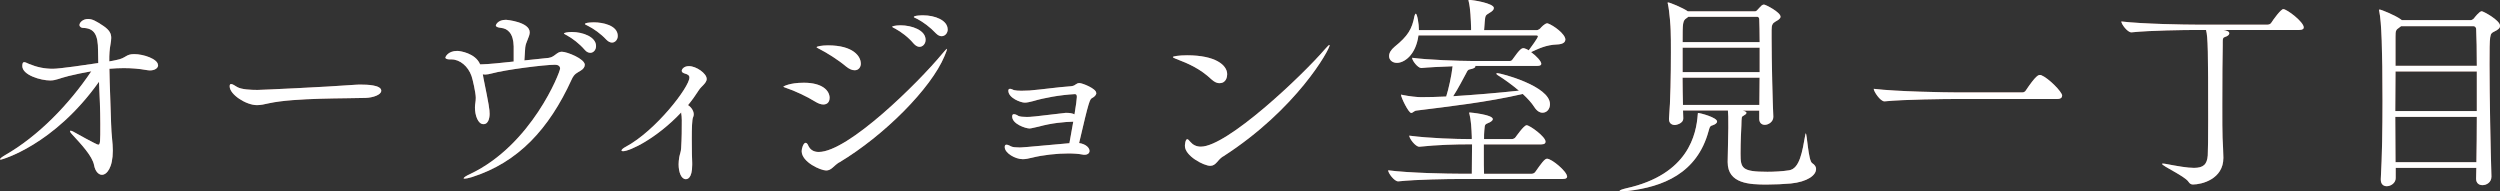 <?xml version="1.0" encoding="UTF-8"?>
<svg id="_レイヤー_2" data-name="レイヤー_2" xmlns="http://www.w3.org/2000/svg" viewBox="0 0 422.78 32.36">
  <rect x="0" y="0" width="422.78" height="32.36" fill="#333333" stroke="none"/>
  <defs>
    <style>
      .cls-1 {
        fill: #fff;
      }

      .cls-2 {
        fill: #a46e65;
      }
    </style>
  </defs>
  <g id="ENTRY">
    <g>
      <g>
        <path class="cls-2" d="M26.74,11.01c0,.5-.54.9-1.4.9-.18,0-.4-.04-.61-.07-1.22-.22-2.48-.32-3.82-.32-.76,0-1.58.04-2.41.11.04,2.77.22,6.41.29,9.29.04,1.94.29,3.2.29,4.54,0,2.95-1.04,4.1-1.84,4.1-.58,0-1.15-.61-1.33-1.62-.29-1.55-2.16-3.53-3.82-5.33-.18-.22-.25-.32-.25-.4s.04-.11.11-.11c.11,0,.25.07.4.14.04.04,4,2.23,4.25,2.23.36,0,.36-.47.36-3.49,0-2.38-.11-4.79-.22-7.16C9.07,24.62.25,27,.14,27s-.14-.04-.14-.07c0-.14.4-.43.9-.72,5.54-3.17,10.76-8.53,14.54-14.15-1.33.22-2.59.5-3.82.79-1.62.4-2.16.76-3.13.76-1.58,0-4.72-.9-4.72-2.45,0-.58.18-.65.32-.65.18,0,.47.14.79.29,1.4.58,2.66.83,4.07.83,1.15,0,5.79-.68,7.67-.97,0-.72-.04-1.44-.04-2.12,0-2.59-.58-3.78-2.56-3.82-.18,0-.58-.14-.58-.5,0-.4.58-1.01,1.44-1.01.72,0,1.33.32,2.63,1.19,1.04.72,1.3,1.3,1.3,2.02,0,.65-.22,1.37-.29,2.38-.04.43-.04.97-.04,1.58.43-.07.83-.14,1.15-.22,1.76-.32,1.58-1.01,3.06-1.01,1.58,0,4.03.83,4.03,1.87Z"/>
        <path class="cls-2" d="M64.47,15.37c0,.65-1.37,1.15-2.66,1.19-2.99.11-11.99-.04-16.31.9-.79.18-1.4.32-2.05.32-1.84,0-4.61-1.8-4.61-3.17,0-.29.07-.4.25-.4.22,0,.61.25,1.01.5.72.43,2.34.5,3.46.5.58,0,11.59-.5,16.31-.86.36-.04.79-.04,1.26-.04.83,0,3.35.04,3.35,1.04Z"/>
        <path class="cls-2" d="M98.89,10.98c0,.32-.22.68-.65.94-.61.4-1.12.5-1.58,1.55-3.82,8.35-9.03,14-16.88,16.49-.61.18-.97.25-1.19.25-.11,0-.18,0-.18-.07,0-.11.4-.4,1.12-.72,10.4-4.93,15.19-17.21,15.19-17.82,0-.47-.4-.65-.86-.65-1.8,0-8.35.83-10.73,1.48-.43.11-.76.18-1.08.18-.14,0-.25-.04-.4-.04l.11.65c.94,4.61,1.04,5.29,1.04,6.05,0,.14,0,1.73-1.04,1.73-.94,0-1.44-1.51-1.44-2.81,0-.65.14-.9.14-1.66,0-.83-.54-3.17-.72-3.67-.58-1.66-1.98-2.81-3.38-2.81h-.32c-.4,0-.72-.11-.72-.32,0-.07.4-1.12,2.02-1.12.4,0,3.06.36,3.85,2.27h.32c.9,0,3.78-.29,5.36-.47v-2.56c-.04-2.2-1.01-3.02-2.12-3.13-.58-.07-.9-.18-.9-.43,0,0,.25-.94,1.73-.94.07,0,4,.36,4,2.12,0,.76-.68,1.66-.76,2.59-.04.79-.11,1.48-.14,2.16,1.84-.18,3.56-.36,4.1-.43,1.04-.14,1.37-1.04,2.23-1.04s3.89,1.19,3.89,2.23ZM100.8,7.78c0,.65-.43,1.15-.97,1.15-.29,0-.65-.14-.94-.5-.94-1.08-2.09-1.94-3.02-2.45-.25-.14-.5-.25-.5-.32,0-.11.61-.25,1.33-.25,1.87,0,4.1.83,4.1,2.38ZM104.47,6.08c0,.61-.43,1.12-.97,1.12-.29,0-.61-.14-.94-.47-.97-1.04-2.16-1.87-3.1-2.34-.25-.14-.54-.25-.54-.32,0-.29,1.48-.29,1.55-.29,1.37,0,4,.47,4,2.3Z"/>
        <path class="cls-2" d="M119.52,13.32c0,.72-.9,1.26-1.3,1.87-.54.83-1.15,1.73-1.87,2.59.54.32.97.97.97,1.55,0,.18-.04.36-.11.5-.18.32-.22,1.94-.22,3.6,0,1.84.04,3.74.07,4.1v.36c0,2.34-.86,2.41-1.08,2.41-.76,0-1.22-1.15-1.22-2.52,0-.36.04-.76.11-1.19.11-.61.29-.9.32-1.55.11-1.62.11-3.31.11-4.72,0-.4-.04-.94-.11-1.3-4.14,4.39-8.67,6.55-9.83,6.55-.18,0-.25-.04-.25-.14s.22-.36.72-.61c5.11-2.74,10.76-10.12,10.76-11.7,0-.36-.25-.54-.76-.68-.4-.11-.54-.29-.54-.47,0-.22.32-.79,1.22-.79,1.26,0,2.99,1.26,2.99,2.12Z"/>
        <path class="cls-2" d="M140.29,16.59c0,.61-.36,1.08-1.04,1.08-.4,0-.83-.14-1.37-.47-1.37-.86-3.53-1.87-4.97-2.34-.29-.11-.43-.14-.43-.22,0,0,.97-.65,3.46-.65,3.1,0,4.36,1.3,4.36,2.59ZM141.91,27.46c-.94.58-1.3,1.37-2.2,1.37s-4.14-1.4-4.14-3.28c0-.43.29-1.4.68-1.4.18,0,.36.25.47.54.32.65.9,1.01,1.73,1.01,4.97,0,16.77-11.63,20.88-16.59.47-.58.76-.86.83-.86v.04c0,.11-.14.5-.43,1.19-2.27,5.47-10.19,13.43-17.82,18ZM145.58,10.73c0,.65-.4,1.15-1.04,1.15-.43,0-.9-.18-1.48-.65-1.22-1.04-3.2-2.3-4.57-2.99-.25-.11-.4-.22-.4-.25,0-.14.86-.32,1.94-.32,4.28,0,5.54,1.87,5.54,3.06ZM156.53,6.73c0,.68-.47,1.19-1.04,1.19-.29,0-.65-.18-.97-.54-.94-1.12-2.12-1.98-3.1-2.52-.29-.14-.54-.25-.54-.36,0-.04.5-.22,1.4-.22,1.94,0,4.25.83,4.25,2.45ZM160.27,4.97c0,.65-.47,1.15-1.04,1.15-.29,0-.61-.14-.94-.47-1.01-1.08-2.2-1.94-3.17-2.45-.29-.14-.58-.25-.58-.32,0-.29,1.51-.29,1.58-.29,1.98,0,4.14.83,4.14,2.38Z"/>
        <path class="cls-2" d="M185.4,15.73c0,.32-.32.65-.68.83-.43.22-.54.36-2.23,7.63,1.19.18,1.76.83,1.76,1.33,0,.36-.29.65-.83.65-.11,0-.25,0-.4-.04-.58-.11-1.4-.18-2.34-.18-1.91,0-4.28.25-6.16.72-.58.14-1.08.25-1.55.25-1.3,0-3.06-1.04-3.06-2.05,0-.29.11-.4.29-.4.14,0,.29.04.43.11.11.04.25.11.36.18.29.14.86.18,1.44.18.25,0,.61,0,8.42-.72.18-1.01.43-2.34.65-3.64h-.07c-1.44.04-3.56.22-5.76.83-1.33.32-1.48.32-1.55.32-.68,0-2.95-.76-2.95-2.02,0-.29.11-.4.29-.4.14,0,.29.04.43.11.11.04.22.11.32.18.29.14.86.18,1.44.18.65,0,1.19-.04,6.23-.65.18-.04.36-.04.5-.04.5,0,.97.07,1.33.25.25-1.48.4-2.66.4-2.95,0-.43-.18-.47-.36-.47-2.48.14-5.11.61-7.06,1.19-.54.14-1.01.25-1.4.25-.68,0-2.77-.79-2.77-2.02,0-.18.07-.32.29-.32.18,0,.47.14.65.22.25.07.76.11,1.26.11.54,0,1.08-.04,1.37-.04,2.56-.22,4.5-.54,6.98-.72.4-.04.58-.11.86-.32.18-.11.32-.22.61-.22.5,0,2.84.94,2.84,1.66Z"/>
        <path class="cls-2" d="M206.24,14.07c-.4,0-.86-.18-1.37-.65-1.87-1.76-3.78-2.63-6.05-3.49-.32-.11-.47-.22-.47-.29,0-.11.97-.29,2.41-.29,4.79,0,6.77,1.66,6.77,3.2,0,.4-.14,1.51-1.3,1.51ZM206.82,26.46c-.97.61-1.15,1.58-2.16,1.58-1.08,0-4.28-1.66-4.28-3.38,0-.11.07-1.12.4-1.12.14,0,.29.18.54.47.43.5,1.01.79,1.76.79,4.43,0,17.03-11.88,21.02-16.52.43-.5.65-.68.72-.68l.04.04c0,.72-5.54,10.8-18.03,18.83Z"/>
        <path class="cls-2" d="M265.03,29.8c0,.25-.14.47-.76.47h-17.39c-1.94,0-7.27.07-10.4.4h-.04c-.65,0-1.69-1.4-1.69-1.87,3.56.47,10.29.58,12.31.58h1.84c0-1.19.04-3.38.04-4.97h-.65c-1.94,0-5.11.07-8.24.4h-.04c-.65,0-1.69-1.4-1.69-1.87,3.56.47,8.13.58,10.15.58h.43v-.36c-.04-1.33-.14-2.95-.4-3.89-.04-.07-.04-.14-.04-.18s.04-.07.07-.07c.11,0,3.92.36,3.92,1.12,0,.18-.18.36-.5.54-.76.4-.86.11-.94,1.44-.04.36-.04.86-.04,1.4h4.72c.22,0,.5-.14.61-.32.07-.07,1.4-2.02,1.87-2.02.54,0,3.2,1.94,3.2,2.77,0,.25-.14.47-.76.47h-9.68v1.62c0,1.3,0,2.59.04,3.35h8.06c.22,0,.5-.14.61-.32,1.01-1.44,1.58-2.23,1.98-2.23.79,0,3.38,2.16,3.38,2.99ZM264.71,6.73c0,.4-.4.76-1.4.79-1.87.07-3.13.72-4.39,1.29.9.65,1.73,1.55,1.73,1.98,0,.18-.14.36-.72.36h-10.47s.04.07.04.11c0,.18-.36.36-.94.47-.4.07-.47.4-.61.65-.43.79-1.44,2.74-2.2,3.89,3.53-.22,7.42-.54,11.12-.94-1.12-.94-2.38-1.87-3.6-2.63-.14-.11-.22-.18-.22-.22,0-.07.07-.11.18-.11.54,0,8.89,2.16,8.89,5.25,0,.83-.54,1.44-1.26,1.44-.47,0-.97-.29-1.4-.97-.43-.68-1.12-1.44-1.94-2.2-6.08,1.4-12.27,2.09-18,2.81-.36.04-.61.4-.86.4-.47,0-1.73-2.63-1.73-3.06l.04-.04c.07,0,.14.04.29.07,1.08.22,2.41.36,3.06.36,1.33,0,2.77-.04,4.25-.11.4-1.26.9-3.49,1.08-5.11-1.98.07-4.25.18-5.26.29h-.04c-.58,0-1.55-1.26-1.55-1.73,2.63.36,8.1.54,9.86.54h6.7c.22,0,.36-.14.47-.32,1.22-1.73,1.51-1.84,1.8-1.84.07,0,.14,0,.22.04.22.07.47.18.68.32.36-.47,1.55-2.12,1.55-2.34,0-.11-.11-.18-.22-.18h-19.98c-.47,3.42-2.48,4.64-3.64,4.64-.79,0-1.33-.5-1.33-1.15,0-.5.29-1.04.94-1.58,2.23-1.8,2.95-2.99,3.35-5.18.07-.25.14-.4.22-.4.25,0,.54,1.76.54,2.77h8.82v-.36c-.04-1.44-.11-3.28-.4-4.46-.04-.11-.04-.18-.04-.25t.04-.04c.72,0,4.25.58,4.25,1.37,0,.29-.25.54-.68.79-.76.47-.76.43-.86,1.51l-.11,1.44h8.96c.11,0,.4-.14.54-.29.11-.14.76-.86,1.19-.86.04,0,.11.04.14.04.9.32,2.92,1.76,2.92,2.74Z"/>
        <path class="cls-2" d="M290.38,20.55c0,.25-.29.47-.68.61-.43.14-.54.14-.76,1.01-1.94,7.16-7.74,9.43-13.64,10.12-.43.04-.72.07-.97.07-.29,0-.43-.04-.43-.11s.43-.25,1.08-.4c10.62-2.34,11.88-9.21,12.13-12.49.04-.22,0-.25.07-.25.36,0,3.2.76,3.2,1.44ZM307.11,28.62c0,1.01-1.44,2.12-4.25,2.41-1.19.11-2.77.18-4.1.18-2.81,0-6.59-.11-6.59-3.78v-.11c.07-4.21.11-5.15.11-5.69,0-1.91,0-2.23-.07-2.95h-7.59c0,.47.04.9.04,1.3v.04c0,.94-1.33,1.12-1.4,1.12-.54,0-1.01-.29-1.01-.97v-.14c.25-2.92.32-7.49.32-11.2,0-1.4,0-2.66-.04-3.67,0-.47-.18-3.17-.47-4.5-.04-.07-.04-.14-.04-.18s0-.07.07-.07c.29,0,2.48.9,3.35,1.51h11.27c.18,0,.32-.04.47-.22.25-.25.54-.61.76-.79.11-.07.22-.14.36-.14.29,0,2.81,1.3,2.81,2.05,0,.36-.47.61-.86.83-.5.29-.65.58-.65,1.44v1.37c0,3.82.18,11.05.29,13.25v.07c0,.79-.79,1.33-1.44,1.33-.5,0-.94-.32-.94-1.01v-1.4h-2.81l.25.07c.29.11.4.22.4.32,0,.18-.29.36-.54.5-.29.14-.29.25-.32,1.62-.04,1.01-.14,2.63-.14,4.75,0,2.48.18,3.09,4.54,3.09,1.15,0,2.52-.07,3.67-.25,1.8-.29,2.23-3.17,2.74-6.01.04-.18.07-.25.07-.25.22,0,.43,4.61,1.08,5.04.47.29.68.65.68,1.04ZM297.5,3.2c0-.22-.18-.36-.32-.36h-11.66l-.29.22c-.68.43-.68.83-.68,4.07h13.03c0-1.66-.04-3.06-.07-3.92ZM297.58,8.06h-13.03v4.14h13.03v-4.14ZM284.54,13.14c0,1.62.04,3.2.07,4.61h12.92c0-1.37.04-2.99.04-4.61h-13.03Z"/>
        <path class="cls-2" d="M348.73,16.16c0,.29-.18.58-.83.58h-16.81c-2.09,0-9.03.07-12.38.4h-.04c-.68,0-1.8-1.66-1.8-2.12,3.85.47,12.24.61,14.4.61h10.73c.25,0,.47-.14.58-.32,1.73-2.59,2.16-2.63,2.38-2.63.11,0,.18,0,.25.04,1.19.47,3.53,2.81,3.53,3.46Z"/>
        <path class="cls-2" d="M389.59,4.64c0,.22-.18.43-.79.43h-12.81c.61.11,1.01.25,1.01.58,0,.22-.29.47-.68.58-.4.11-.43.32-.43.86v.68c-.04,1.01-.07,5.9-.07,9.97,0,2.52,0,4.75.04,5.58.04.72.14,2.56.14,3.38,0,3.6-3.67,4.5-5.15,4.5-.32,0-.54-.14-.76-.47-.61-.94-4.46-2.66-4.46-3.02,0-.04.04-.04.14-.04s.25,0,.43.04c2.12.4,3.71.68,4.82.68,1.55,0,2.23-.54,2.34-2.12.04-.68.07-3.2.07-6.08,0-11.59-.04-13.89-.36-15.12h-1.62c-1.98,0-7.81.07-10.98.4h-.04c-.65,0-1.69-1.4-1.69-1.84,3.64.43,10.83.54,12.89.54h11.84c.22,0,.5-.11.61-.29.43-.68,1.66-2.34,2.05-2.34.61,0,3.46,2.16,3.46,3.1Z"/>
        <path class="cls-2" d="M422.78,4.39c0,.4-.4.68-1.01.97-.72.36-.76.4-.76,5.51,0,5.54.18,14.47.32,18.93v.07c0,.94-.79,1.44-1.51,1.44-.58,0-1.08-.32-1.08-1.08v-.04c0-.58.04-1.19.04-1.8h-13.64v1.73c0,.83-.83,1.37-1.51,1.37-.54,0-1.01-.32-1.01-1.12v-.11c.22-3.78.29-8.6.29-13.17,0-8.82-.18-13.43-.54-15.12-.04-.11-.04-.18-.04-.25s.04-.11.07-.11c.29,0,2.74,1.01,3.64,1.69l.14.11h11.63c.18,0,.43-.14.58-.32.04-.07.9-1.19,1.3-1.19.25,0,3.1,1.51,3.1,2.48ZM418.86,12.09h-13.75c0,2.02-.04,4.32-.04,6.69h13.79v-6.69ZM405.07,19.76c0,2.59.04,5.25.04,7.67h13.68c.04-2.45.07-5.08.07-7.67h-13.79ZM418.75,4.93c0-.25-.18-.5-.43-.5h-12.27l-.29.22c-.61.4-.65.58-.65,1.55v4.93h13.75c0-2.59-.04-4.75-.11-6.19Z"/>
      </g>
      <g>
        <path class="cls-1" d="M26.74,11.01c0,.5-.54.9-1.4.9-.18,0-.4-.04-.61-.07-1.22-.22-2.48-.32-3.82-.32-.76,0-1.58.04-2.41.11.04,2.77.22,6.41.29,9.29.04,1.94.29,3.2.29,4.54,0,2.95-1.04,4.1-1.84,4.1-.58,0-1.15-.61-1.33-1.62-.29-1.55-2.16-3.53-3.82-5.33-.18-.22-.25-.32-.25-.4s.04-.11.11-.11c.11,0,.25.07.4.14.04.04,4,2.23,4.25,2.23.36,0,.36-.47.36-3.49,0-2.38-.11-4.79-.22-7.16C9.07,24.62.25,27,.14,27s-.14-.04-.14-.07c0-.14.4-.43.9-.72,5.54-3.17,10.76-8.53,14.54-14.15-1.33.22-2.59.5-3.82.79-1.62.4-2.16.76-3.13.76-1.58,0-4.72-.9-4.72-2.45,0-.58.18-.65.32-.65.18,0,.47.14.79.29,1.4.58,2.66.83,4.07.83,1.15,0,5.79-.68,7.67-.97,0-.72-.04-1.44-.04-2.12,0-2.59-.58-3.78-2.56-3.82-.18,0-.58-.14-.58-.5,0-.4.58-1.01,1.44-1.01.72,0,1.33.32,2.63,1.19,1.04.72,1.3,1.3,1.3,2.02,0,.65-.22,1.37-.29,2.38-.04.43-.04.97-.04,1.58.43-.07.83-.14,1.15-.22,1.76-.32,1.58-1.01,3.06-1.01,1.58,0,4.03.83,4.03,1.87Z"/>
        <path class="cls-1" d="M64.47,15.37c0,.65-1.37,1.15-2.66,1.19-2.99.11-11.99-.04-16.31.9-.79.18-1.4.32-2.05.32-1.84,0-4.61-1.8-4.61-3.17,0-.29.07-.4.25-.4.22,0,.61.25,1.01.5.72.43,2.34.5,3.46.5.58,0,11.59-.5,16.31-.86.36-.04.79-.04,1.26-.04.83,0,3.35.04,3.35,1.04Z"/>
        <path class="cls-1" d="M98.89,10.98c0,.32-.22.68-.65.94-.61.4-1.12.5-1.58,1.55-3.82,8.35-9.03,14-16.88,16.49-.61.18-.97.25-1.19.25-.11,0-.18,0-.18-.07,0-.11.4-.4,1.12-.72,10.4-4.93,15.19-17.21,15.19-17.82,0-.47-.4-.65-.86-.65-1.8,0-8.35.83-10.73,1.48-.43.11-.76.18-1.08.18-.14,0-.25-.04-.4-.04l.11.65c.94,4.61,1.04,5.29,1.04,6.05,0,.14,0,1.73-1.04,1.73-.94,0-1.44-1.51-1.44-2.81,0-.65.14-.9.14-1.66,0-.83-.54-3.17-.72-3.67-.58-1.66-1.98-2.81-3.38-2.81h-.32c-.4,0-.72-.11-.72-.32,0-.07.4-1.12,2.02-1.12.4,0,3.06.36,3.85,2.27h.32c.9,0,3.78-.29,5.36-.47v-2.56c-.04-2.2-1.01-3.02-2.12-3.13-.58-.07-.9-.18-.9-.43,0,0,.25-.94,1.73-.94.07,0,4,.36,4,2.12,0,.76-.68,1.66-.76,2.59-.04.79-.11,1.48-.14,2.16,1.84-.18,3.56-.36,4.1-.43,1.04-.14,1.37-1.04,2.23-1.04s3.89,1.19,3.89,2.23ZM100.8,7.78c0,.65-.43,1.15-.97,1.15-.29,0-.65-.14-.94-.5-.94-1.08-2.09-1.94-3.02-2.45-.25-.14-.5-.25-.5-.32,0-.11.61-.25,1.33-.25,1.87,0,4.1.83,4.1,2.38ZM104.47,6.08c0,.61-.43,1.12-.97,1.12-.29,0-.61-.14-.94-.47-.97-1.04-2.16-1.87-3.1-2.34-.25-.14-.54-.25-.54-.32,0-.29,1.48-.29,1.55-.29,1.37,0,4,.47,4,2.3Z"/>
        <path class="cls-1" d="M119.52,13.32c0,.72-.9,1.26-1.3,1.87-.54.83-1.15,1.73-1.87,2.59.54.32.97.97.97,1.55,0,.18-.04.36-.11.5-.18.32-.22,1.94-.22,3.6,0,1.84.04,3.74.07,4.1v.36c0,2.34-.86,2.41-1.08,2.41-.76,0-1.22-1.15-1.22-2.52,0-.36.04-.76.11-1.19.11-.61.29-.9.32-1.55.11-1.62.11-3.31.11-4.72,0-.4-.04-.94-.11-1.3-4.14,4.39-8.67,6.55-9.83,6.55-.18,0-.25-.04-.25-.14s.22-.36.72-.61c5.11-2.74,10.76-10.12,10.76-11.7,0-.36-.25-.54-.76-.68-.4-.11-.54-.29-.54-.47,0-.22.32-.79,1.22-.79,1.26,0,2.99,1.26,2.99,2.12Z"/>
        <path class="cls-1" d="M140.29,16.59c0,.61-.36,1.08-1.04,1.08-.4,0-.83-.14-1.37-.47-1.37-.86-3.53-1.87-4.97-2.34-.29-.11-.43-.14-.43-.22,0,0,.97-.65,3.46-.65,3.1,0,4.36,1.3,4.36,2.59ZM141.91,27.46c-.94.58-1.3,1.37-2.2,1.37s-4.14-1.4-4.14-3.28c0-.43.29-1.4.68-1.4.18,0,.36.25.47.54.32.65.9,1.01,1.73,1.01,4.97,0,16.77-11.63,20.88-16.59.47-.58.76-.86.83-.86v.04c0,.11-.14.5-.43,1.19-2.27,5.47-10.19,13.43-17.82,18ZM145.58,10.73c0,.65-.4,1.15-1.04,1.15-.43,0-.9-.18-1.48-.65-1.22-1.04-3.2-2.3-4.57-2.99-.25-.11-.4-.22-.4-.25,0-.14.86-.32,1.94-.32,4.28,0,5.54,1.87,5.54,3.06ZM156.53,6.73c0,.68-.47,1.19-1.04,1.19-.29,0-.65-.18-.97-.54-.94-1.12-2.12-1.98-3.1-2.52-.29-.14-.54-.25-.54-.36,0-.04.5-.22,1.4-.22,1.94,0,4.25.83,4.25,2.45ZM160.27,4.97c0,.65-.47,1.15-1.04,1.15-.29,0-.61-.14-.94-.47-1.01-1.08-2.2-1.94-3.17-2.45-.29-.14-.58-.25-.58-.32,0-.29,1.51-.29,1.58-.29,1.98,0,4.14.83,4.14,2.38Z"/>
        <path class="cls-1" d="M185.4,15.73c0,.32-.32.65-.68.83-.43.22-.54.36-2.23,7.63,1.19.18,1.76.83,1.76,1.33,0,.36-.29.65-.83.65-.11,0-.25,0-.4-.04-.58-.11-1.4-.18-2.34-.18-1.91,0-4.28.25-6.16.72-.58.14-1.08.25-1.55.25-1.3,0-3.06-1.04-3.06-2.05,0-.29.11-.4.29-.4.14,0,.29.04.43.11.11.04.25.11.36.18.29.14.86.18,1.44.18.25,0,.61,0,8.42-.72.18-1.01.43-2.34.65-3.64h-.07c-1.44.04-3.56.22-5.76.83-1.33.32-1.48.32-1.55.32-.68,0-2.95-.76-2.95-2.02,0-.29.11-.4.29-.4.14,0,.29.04.43.11.11.04.22.11.32.18.29.14.86.18,1.44.18.65,0,1.19-.04,6.23-.65.18-.04.36-.04.5-.04.5,0,.97.07,1.33.25.25-1.48.4-2.66.4-2.95,0-.43-.18-.47-.36-.47-2.48.14-5.11.61-7.06,1.19-.54.14-1.01.25-1.4.25-.68,0-2.77-.79-2.77-2.02,0-.18.07-.32.29-.32.18,0,.47.14.65.22.25.07.76.11,1.26.11.54,0,1.08-.04,1.37-.04,2.56-.22,4.5-.54,6.98-.72.4-.04.58-.11.86-.32.18-.11.32-.22.61-.22.5,0,2.84.94,2.84,1.66Z"/>
        <path class="cls-1" d="M206.24,14.07c-.4,0-.86-.18-1.37-.65-1.87-1.76-3.78-2.63-6.05-3.49-.32-.11-.47-.22-.47-.29,0-.11.97-.29,2.41-.29,4.79,0,6.77,1.66,6.77,3.2,0,.4-.14,1.51-1.3,1.51ZM206.82,26.46c-.97.61-1.15,1.58-2.16,1.58-1.08,0-4.28-1.66-4.28-3.38,0-.11.07-1.12.4-1.12.14,0,.29.18.54.47.43.5,1.01.79,1.76.79,4.43,0,17.03-11.88,21.02-16.52.43-.5.65-.68.72-.68l.04.04c0,.72-5.54,10.8-18.03,18.83Z"/>
        <path class="cls-1" d="M265.03,29.8c0,.25-.14.47-.76.47h-17.39c-1.94,0-7.27.07-10.4.4h-.04c-.65,0-1.69-1.4-1.69-1.87,3.56.47,10.29.58,12.31.58h1.84c0-1.19.04-3.38.04-4.97h-.65c-1.94,0-5.11.07-8.24.4h-.04c-.65,0-1.69-1.4-1.69-1.87,3.56.47,8.13.58,10.15.58h.43v-.36c-.04-1.33-.14-2.95-.4-3.89-.04-.07-.04-.14-.04-.18s.04-.07.07-.07c.11,0,3.92.36,3.92,1.12,0,.18-.18.36-.5.54-.76.4-.86.11-.94,1.44-.04.36-.04.86-.04,1.4h4.72c.22,0,.5-.14.61-.32.07-.07,1.4-2.02,1.87-2.02.54,0,3.2,1.94,3.2,2.77,0,.25-.14.47-.76.47h-9.68v1.62c0,1.3,0,2.59.04,3.35h8.06c.22,0,.5-.14.61-.32,1.01-1.44,1.58-2.23,1.98-2.23.79,0,3.38,2.16,3.38,2.99ZM264.71,6.73c0,.4-.4.76-1.4.79-1.87.07-3.13.72-4.39,1.29.9.65,1.73,1.55,1.73,1.98,0,.18-.14.36-.72.36h-10.47s.04.07.04.11c0,.18-.36.36-.94.47-.4.07-.47.4-.61.65-.43.79-1.44,2.74-2.2,3.89,3.53-.22,7.42-.54,11.12-.94-1.12-.94-2.38-1.87-3.6-2.63-.14-.11-.22-.18-.22-.22,0-.07.07-.11.18-.11.54,0,8.89,2.16,8.89,5.25,0,.83-.54,1.44-1.26,1.44-.47,0-.97-.29-1.4-.97-.43-.68-1.12-1.44-1.94-2.2-6.08,1.4-12.27,2.09-18,2.81-.36.04-.61.4-.86.4-.47,0-1.73-2.63-1.73-3.06l.04-.04c.07,0,.14.04.29.07,1.08.22,2.41.36,3.06.36,1.33,0,2.77-.04,4.25-.11.4-1.26.9-3.49,1.08-5.11-1.98.07-4.25.18-5.26.29h-.04c-.58,0-1.55-1.26-1.55-1.73,2.63.36,8.1.54,9.86.54h6.7c.22,0,.36-.14.47-.32,1.22-1.73,1.51-1.84,1.8-1.84.07,0,.14,0,.22.04.22.07.47.18.68.32.36-.47,1.55-2.12,1.55-2.34,0-.11-.11-.18-.22-.18h-19.98c-.47,3.42-2.48,4.64-3.64,4.64-.79,0-1.33-.5-1.33-1.15,0-.5.29-1.04.94-1.58,2.23-1.8,2.95-2.99,3.35-5.18.07-.25.14-.4.22-.4.25,0,.54,1.76.54,2.77h8.82v-.36c-.04-1.44-.11-3.28-.4-4.46-.04-.11-.04-.18-.04-.25t.04-.04c.72,0,4.25.58,4.25,1.37,0,.29-.25.54-.68.79-.76.47-.76.43-.86,1.51l-.11,1.44h8.96c.11,0,.4-.14.54-.29.11-.14.76-.86,1.19-.86.04,0,.11.04.14.04.9.32,2.92,1.76,2.92,2.74Z"/>
        <path class="cls-1" d="M290.38,20.55c0,.25-.29.47-.68.61-.43.14-.54.14-.76,1.01-1.94,7.16-7.74,9.43-13.64,10.12-.43.04-.72.07-.97.07-.29,0-.43-.04-.43-.11s.43-.25,1.08-.4c10.62-2.34,11.88-9.21,12.13-12.49.04-.22,0-.25.07-.25.36,0,3.2.76,3.2,1.44ZM307.11,28.62c0,1.01-1.44,2.12-4.25,2.41-1.19.11-2.77.18-4.1.18-2.81,0-6.59-.11-6.59-3.78v-.11c.07-4.21.11-5.15.11-5.69,0-1.91,0-2.23-.07-2.95h-7.59c0,.47.04.9.04,1.3v.04c0,.94-1.33,1.12-1.4,1.12-.54,0-1.01-.29-1.01-.97v-.14c.25-2.92.32-7.49.32-11.2,0-1.4,0-2.66-.04-3.67,0-.47-.18-3.17-.47-4.5-.04-.07-.04-.14-.04-.18s0-.07.07-.07c.29,0,2.48.9,3.35,1.51h11.27c.18,0,.32-.04.47-.22.25-.25.54-.61.76-.79.11-.07.22-.14.36-.14.29,0,2.81,1.3,2.81,2.05,0,.36-.47.61-.86.83-.5.29-.65.58-.65,1.44v1.37c0,3.82.18,11.05.29,13.25v.07c0,.79-.79,1.33-1.44,1.33-.5,0-.94-.32-.94-1.01v-1.4h-2.81l.25.07c.29.11.4.22.4.32,0,.18-.29.36-.54.5-.29.14-.29.25-.32,1.62-.04,1.01-.14,2.63-.14,4.75,0,2.48.18,3.09,4.54,3.09,1.15,0,2.52-.07,3.67-.25,1.8-.29,2.23-3.17,2.74-6.01.04-.18.07-.25.07-.25.22,0,.43,4.61,1.08,5.04.47.29.68.65.68,1.04ZM297.5,3.2c0-.22-.18-.36-.32-.36h-11.66l-.29.22c-.68.43-.68.83-.68,4.07h13.03c0-1.66-.04-3.06-.07-3.92ZM297.58,8.06h-13.03v4.14h13.03v-4.14ZM284.54,13.14c0,1.62.04,3.2.07,4.61h12.92c0-1.37.04-2.99.04-4.61h-13.03Z"/>
        <path class="cls-1" d="M348.73,16.16c0,.29-.18.58-.83.58h-16.81c-2.09,0-9.03.07-12.38.4h-.04c-.68,0-1.8-1.66-1.8-2.12,3.85.47,12.24.61,14.4.61h10.73c.25,0,.47-.14.58-.32,1.73-2.59,2.16-2.63,2.38-2.63.11,0,.18,0,.25.04,1.19.47,3.53,2.81,3.53,3.46Z"/>
        <path class="cls-1" d="M389.59,4.64c0,.22-.18.43-.79.43h-12.81c.61.11,1.01.25,1.01.58,0,.22-.29.47-.68.58-.4.11-.43.32-.43.86v.68c-.04,1.01-.07,5.9-.07,9.97,0,2.52,0,4.75.04,5.58.04.72.14,2.56.14,3.38,0,3.6-3.67,4.5-5.15,4.5-.32,0-.54-.14-.76-.47-.61-.94-4.46-2.66-4.46-3.02,0-.04.04-.04.14-.04s.25,0,.43.04c2.12.4,3.71.68,4.82.68,1.55,0,2.23-.54,2.34-2.12.04-.68.07-3.2.07-6.08,0-11.59-.04-13.89-.36-15.12h-1.62c-1.98,0-7.81.07-10.98.4h-.04c-.65,0-1.69-1.4-1.69-1.84,3.64.43,10.83.54,12.89.54h11.84c.22,0,.5-.11.61-.29.43-.68,1.66-2.34,2.05-2.34.61,0,3.46,2.16,3.46,3.1Z"/>
        <path class="cls-1" d="M422.78,4.39c0,.4-.4.68-1.01.97-.72.36-.76.4-.76,5.51,0,5.54.18,14.47.32,18.93v.07c0,.94-.79,1.44-1.51,1.44-.58,0-1.08-.32-1.08-1.08v-.04c0-.58.04-1.19.04-1.8h-13.64v1.73c0,.83-.83,1.37-1.51,1.37-.54,0-1.01-.32-1.01-1.12v-.11c.22-3.78.29-8.6.29-13.17,0-8.82-.18-13.43-.54-15.12-.04-.11-.04-.18-.04-.25s.04-.11.07-.11c.29,0,2.74,1.01,3.64,1.69l.14.11h11.63c.18,0,.43-.14.58-.32.04-.07.9-1.19,1.3-1.19.25,0,3.1,1.51,3.1,2.48ZM418.86,12.09h-13.75c0,2.02-.04,4.32-.04,6.69h13.79v-6.69ZM405.07,19.76c0,2.59.04,5.25.04,7.67h13.68c.04-2.45.07-5.08.07-7.67h-13.79ZM418.75,4.93c0-.25-.18-.5-.43-.5h-12.27l-.29.22c-.61.4-.65.58-.65,1.55v4.93h13.75c0-2.59-.04-4.75-.11-6.19Z"/>
      </g>
    </g>
  </g>
</svg>